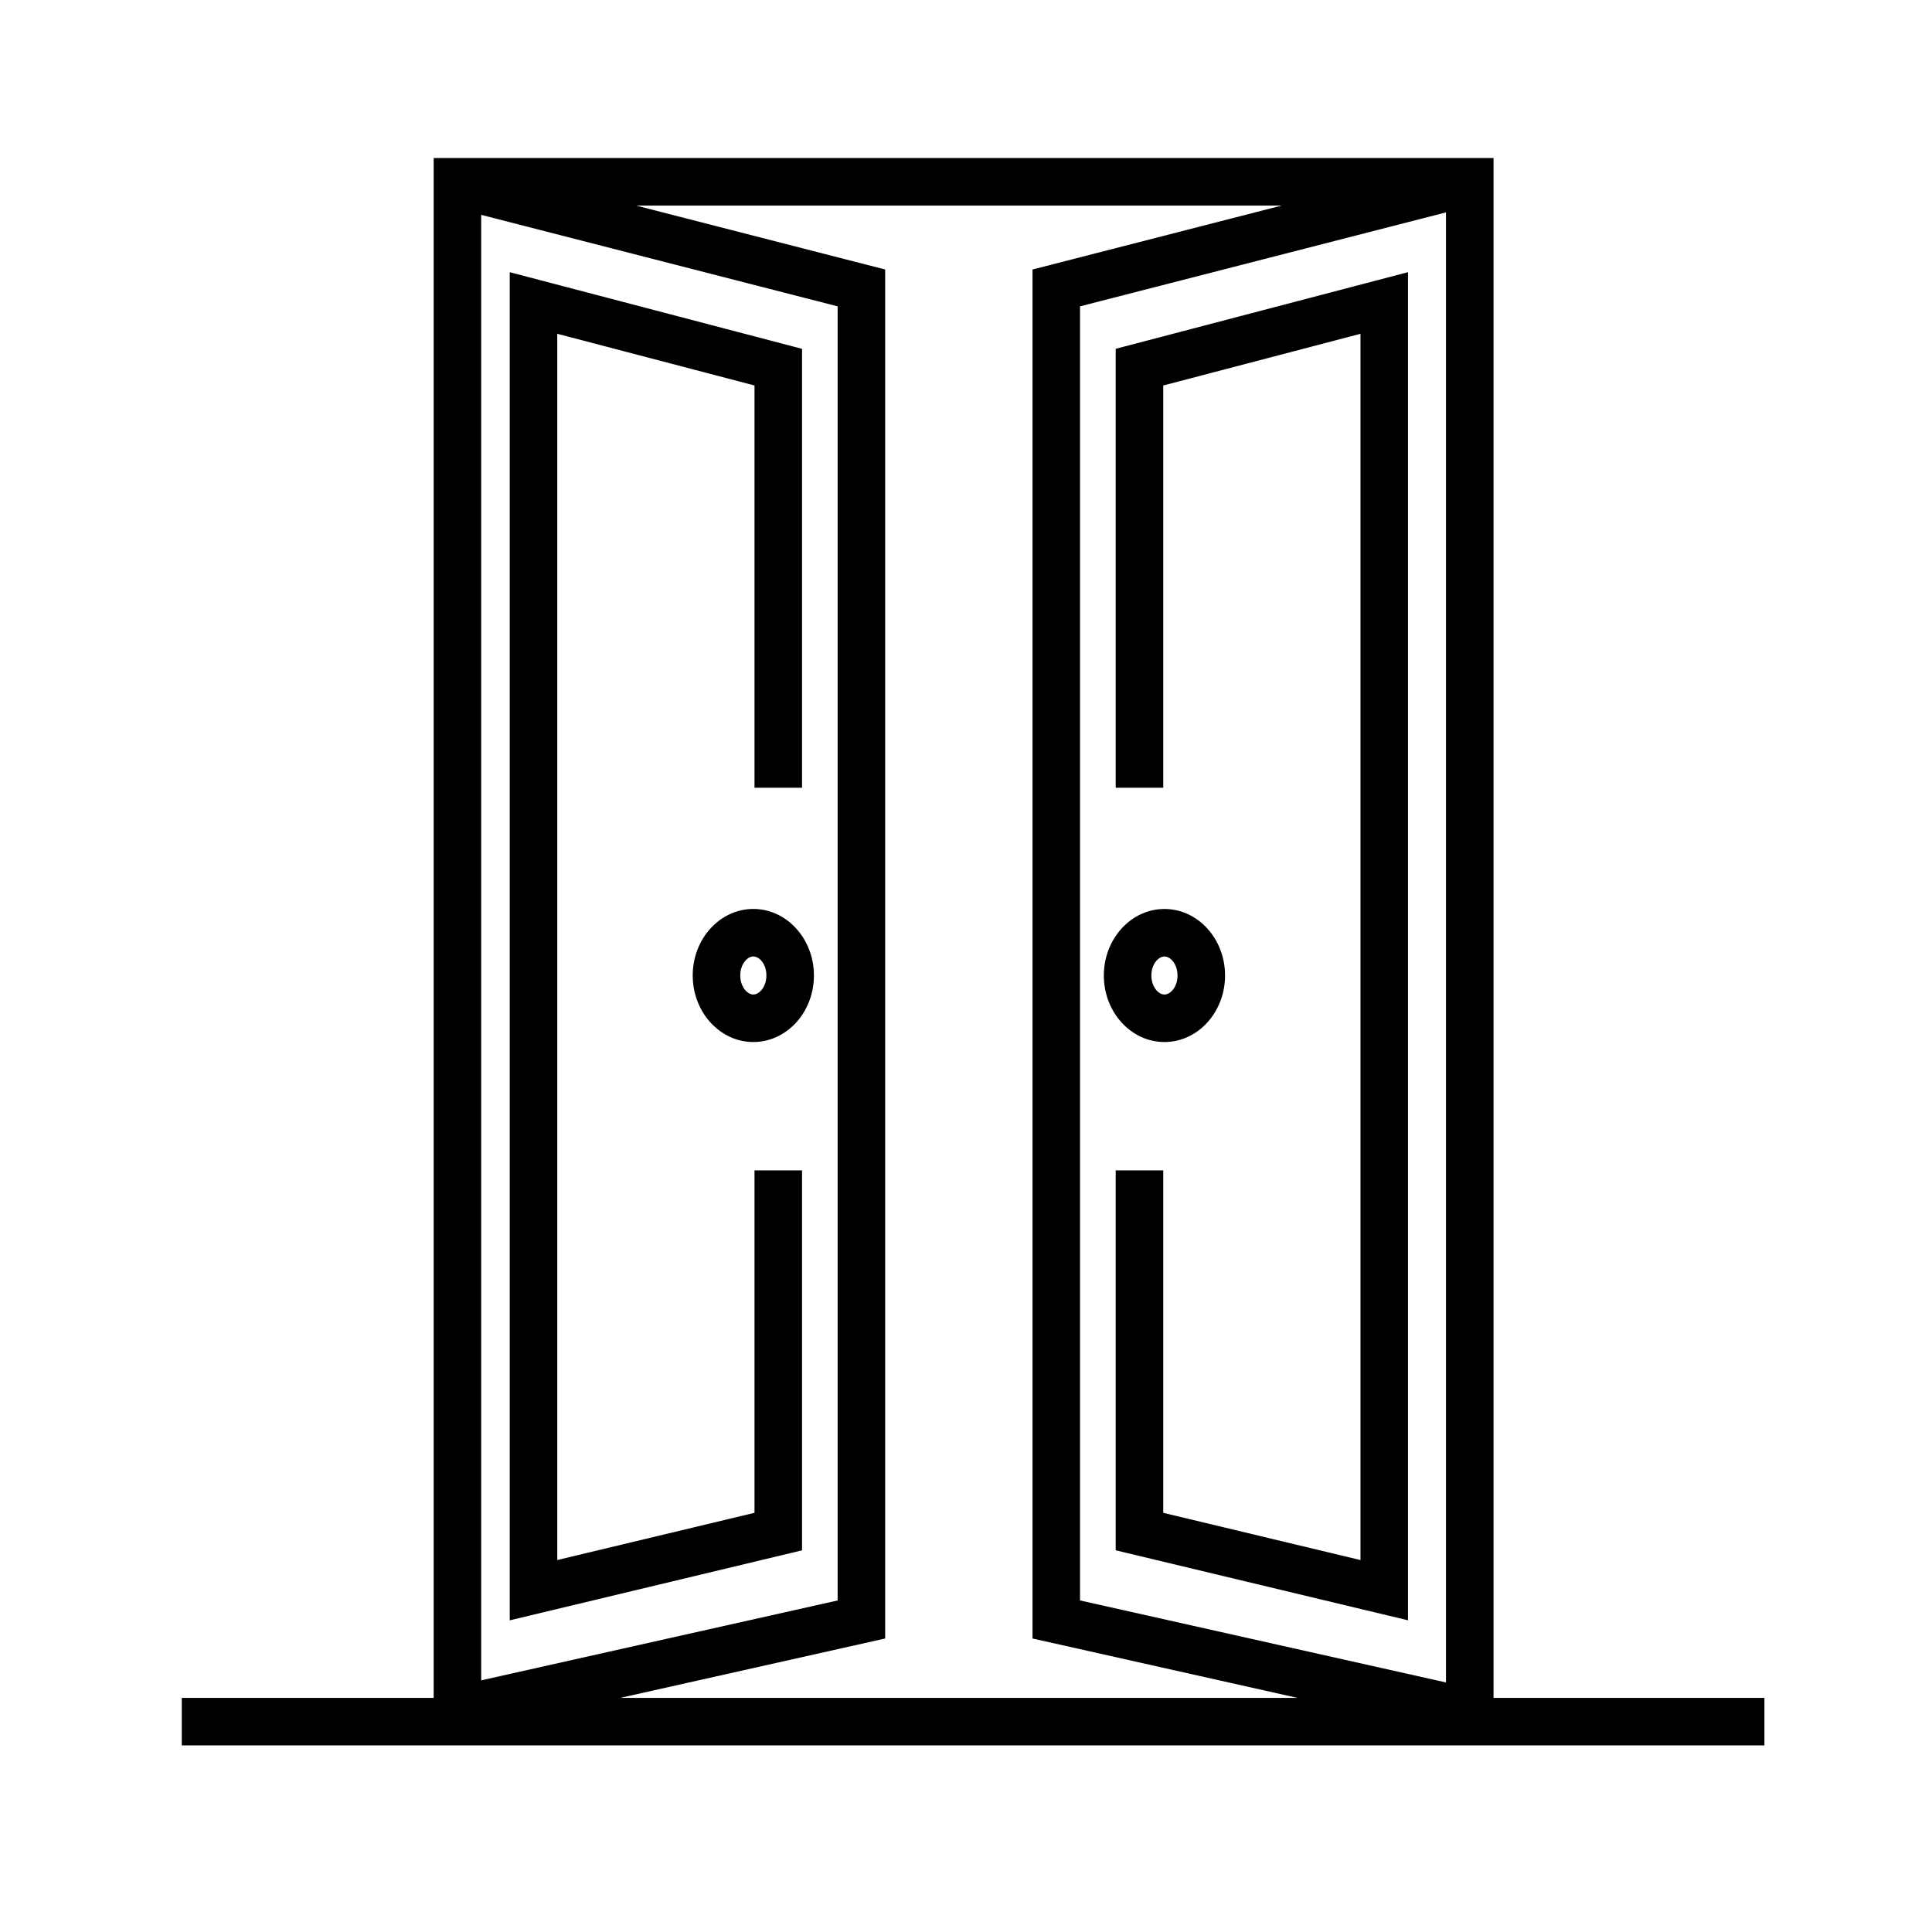 <?xml version="1.0" encoding="UTF-8"?>
<!-- Uploaded to: ICON Repo, www.svgrepo.com, Generator: ICON Repo Mixer Tools -->
<svg fill="#000000" width="800px" height="800px" version="1.1" viewBox="144 144 512 512" xmlns="http://www.w3.org/2000/svg">
 <g>
  <path d="m539.8 593.96v-408.09h-280.87v408.09h-66.758v12.594h419.42v-12.594zm-268.28-393.02 94.465 24.25v342.95l-94.465 21.172zm107.06 377.28v-362.8l-66.012-16.945h171.08l-66.02 16.945v362.8l70.219 15.738h-179.48zm148.62 11.648-96.984-21.734v-342.95l96.984-24.898z"/>
  <path d="m452.59 420.15c8.855 0 16.062-7.91 16.062-17.633 0-9.723-7.203-17.633-16.062-17.633-8.855 0-16.062 7.91-16.062 17.633 0 9.723 7.207 17.633 16.062 17.633zm0-22.672c1.637 0 3.465 2.07 3.465 5.039s-1.824 5.039-3.465 5.039c-1.641 0-3.465-2.07-3.465-5.039s1.824-5.039 3.465-5.039z"/>
  <path d="m452.27 246.16 52.27-13.699v324.97l-52.27-12.516v-90.758h-12.598v100.69l77.461 18.551v-357.27l-77.461 20.309v116.32h12.598z"/>
  <path d="m343.64 384.88c-8.855 0-16.062 7.91-16.062 17.633s7.203 17.633 16.062 17.633c8.859 0.004 16.059-7.906 16.059-17.633 0-9.723-7.207-17.633-16.059-17.633zm0 22.672c-1.637 0-3.465-2.07-3.465-5.039s1.824-5.039 3.465-5.039 3.465 2.07 3.465 5.039c-0.004 2.969-1.828 5.039-3.465 5.039z"/>
  <path d="m343.95 544.91-52.27 12.516v-324.97l52.27 13.699v106.61h12.598v-116.32l-77.461-20.309v357.27l77.461-18.551v-100.69h-12.598z"/>
 </g>
</svg>